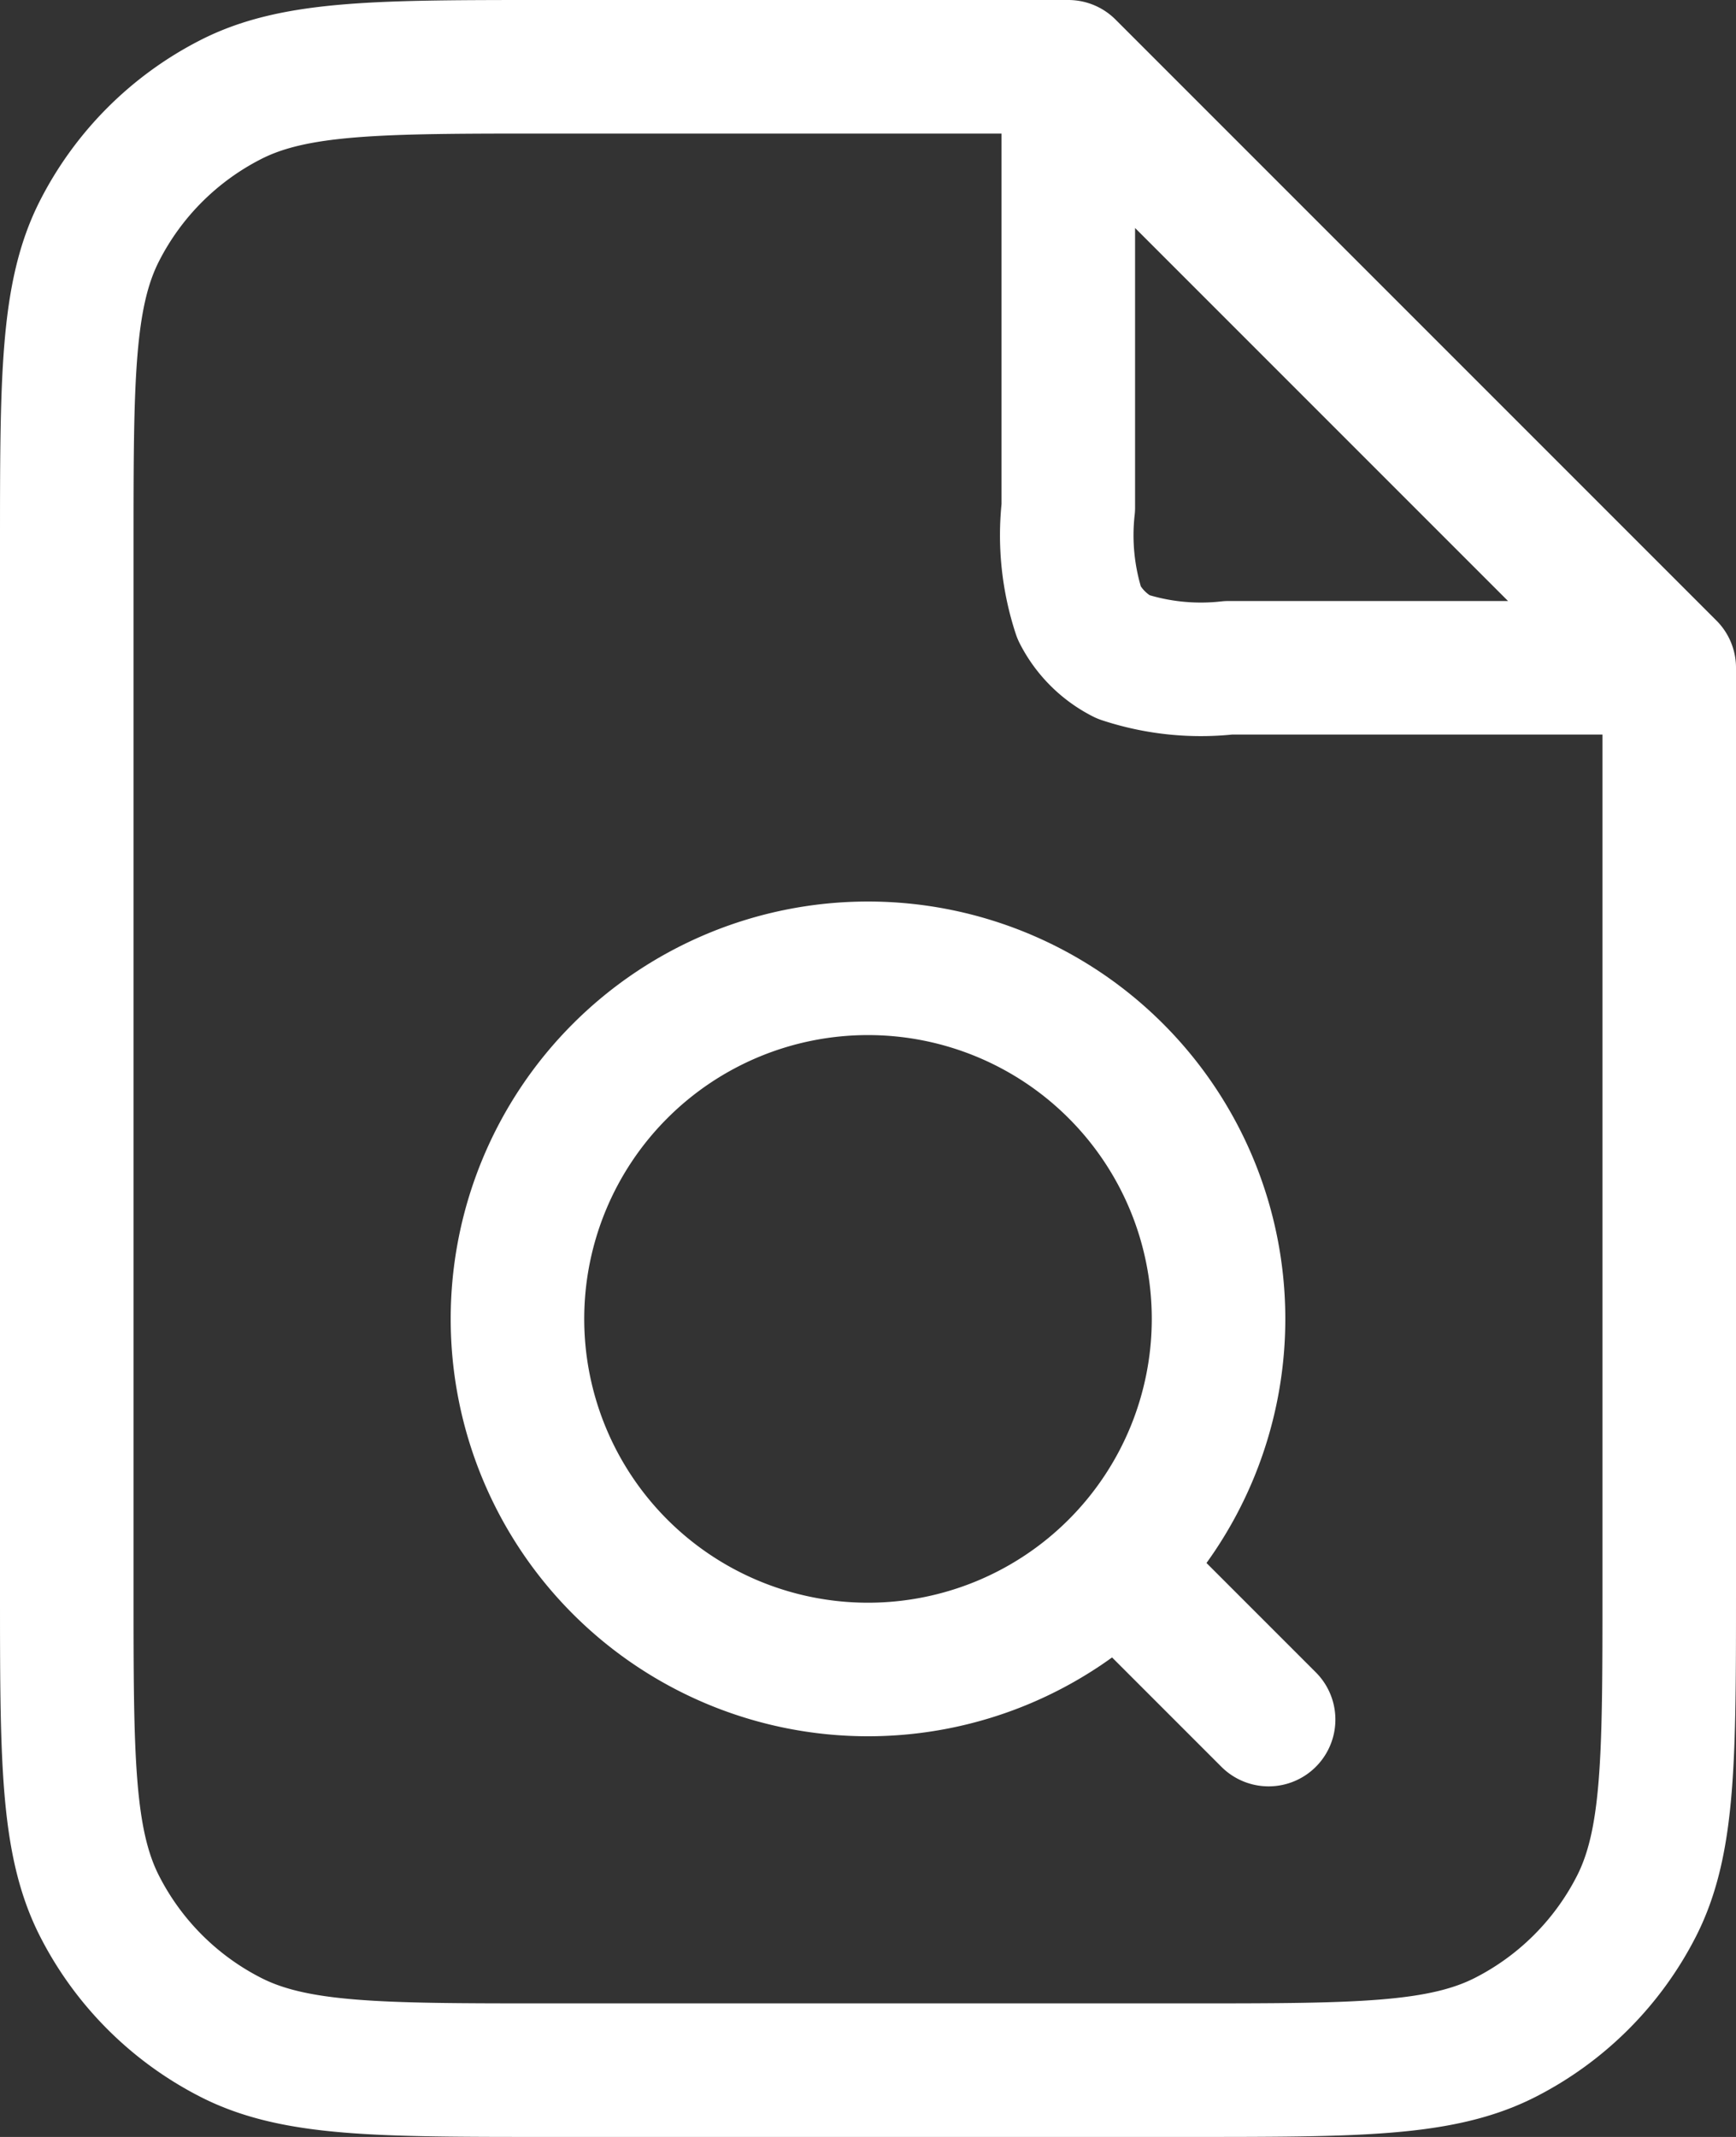<svg xmlns="http://www.w3.org/2000/svg" width="39" height="48" viewBox="0 0 39 48">
  <rect x="0" y="0" width="39" height="48" fill="#333333" stroke="none"/>
  <path id="file-search-03-svgrepo-com" d="M26.5,2.606V11.9a5.59,5.59,0,0,0,.245,2.371,2.25,2.25,0,0,0,.983.983A5.59,5.59,0,0,0,30.1,15.5h9.294M31,39.125,27.625,35.75M26.5,2H14.8c-3.78,0-5.671,0-7.114.736a6.75,6.75,0,0,0-2.95,2.95C4,7.129,4,9.02,4,12.8V36.2c0,3.78,0,5.67.736,7.114a6.749,6.749,0,0,0,2.95,2.95C9.129,47,11.02,47,14.8,47H29.2c3.78,0,5.67,0,7.115-.736a6.749,6.749,0,0,0,2.95-2.95C40,41.87,40,39.98,40,36.2V15.5Zm3.375,28.125A7.875,7.875,0,1,1,22,22.25,7.875,7.875,0,0,1,29.875,30.125Z" transform="translate(-2.5 -0.5)" fill="none" stroke="#ffffff" stroke-linecap="round" stroke-linejoin="round" stroke-width="3"/>
</svg>
